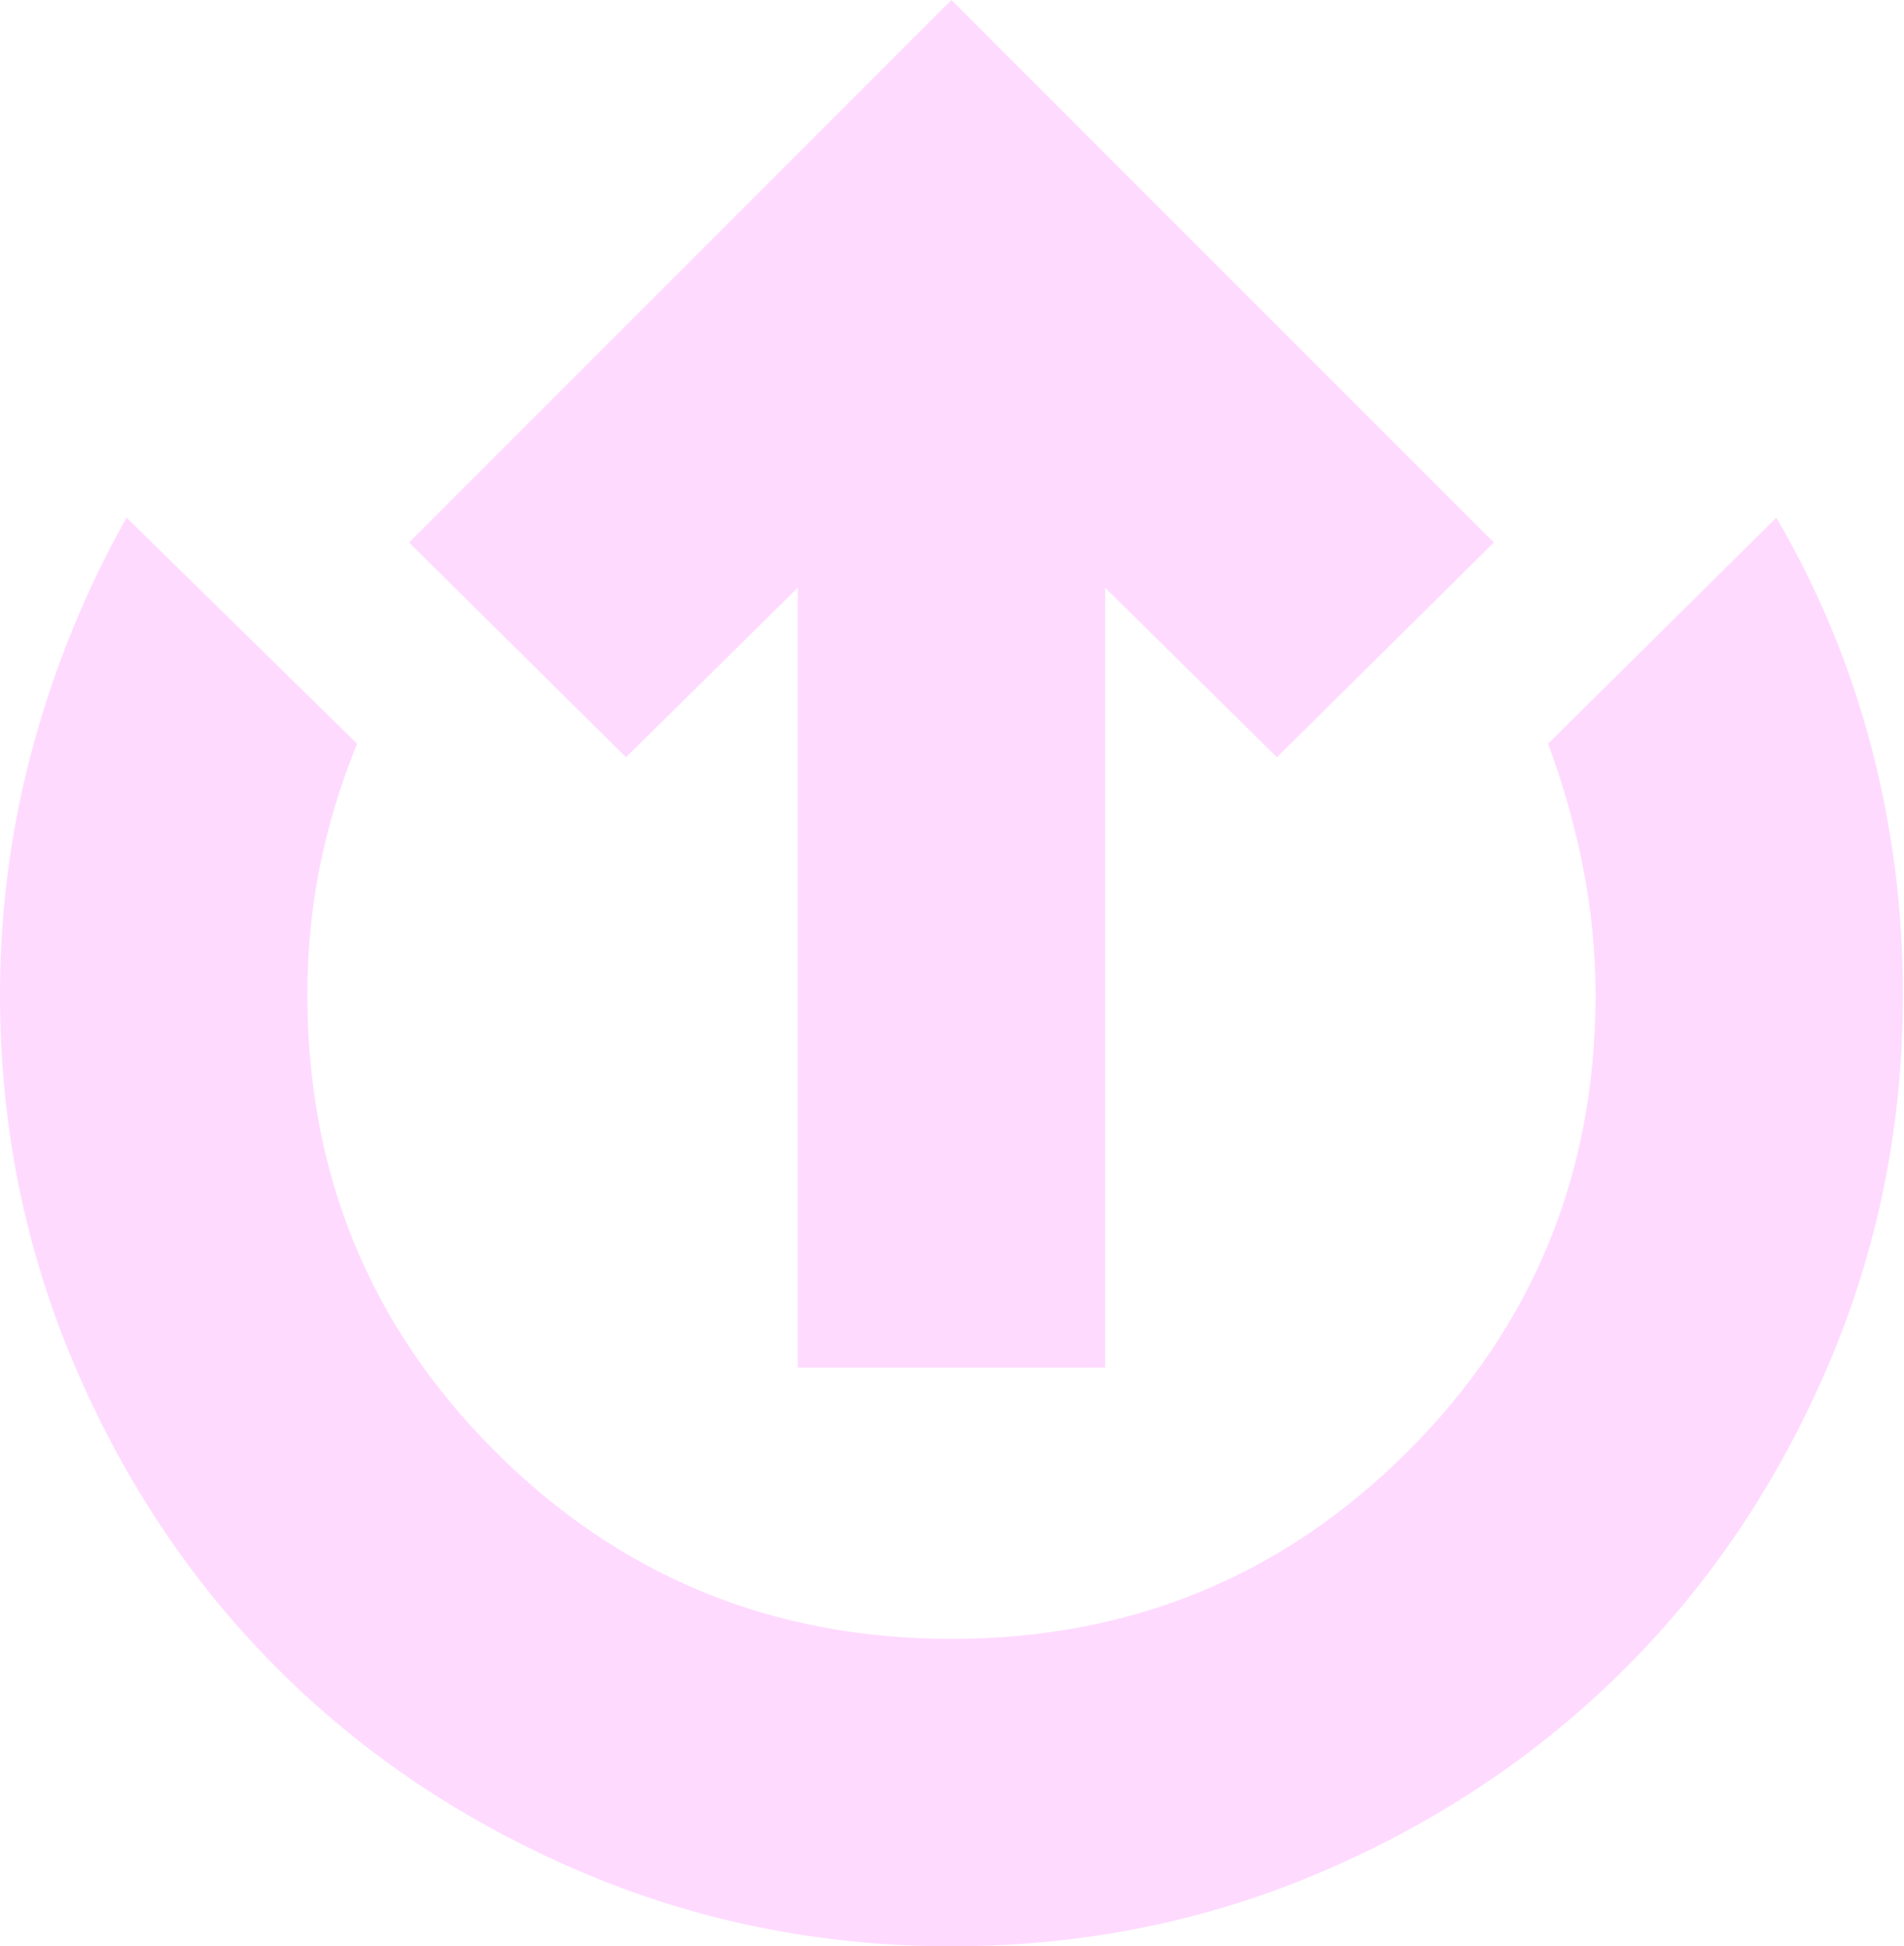 <svg width="587" height="600" viewBox="0 0 587 600" fill="none" xmlns="http://www.w3.org/2000/svg">
<path d="M293.335 3.95237e-05L460.556 167.247L393.667 233.45L340.714 181.185L340.714 421.603L245.955 421.603L245.955 181.185L193.002 233.45L126.114 167.247L293.335 3.95237e-05ZM547.65 159.582C560.656 181.882 570.41 205.424 576.913 230.209C583.416 254.99 586.668 280.46 586.668 306.62C586.668 346.899 578.983 385.01 563.612 420.955C548.237 456.899 527.342 488.056 500.925 514.425C474.509 540.79 443.408 561.645 407.623 576.99C371.843 592.33 333.746 600 293.335 600C253.062 600 214.957 592.33 179.018 576.99C143.08 561.645 111.928 540.79 85.563 514.425C59.202 488.056 38.351 456.899 23.008 420.955C7.67 385.01 0.001 346.899 0.001 306.62C0.001 280.623 3.369 255.192 10.104 230.328C16.84 205.463 26.478 181.882 39.02 159.582L110.088 229.268C104.979 241.812 101.147 254.453 98.592 267.192C96.037 279.935 94.76 293.078 94.76 306.62C94.76 361.905 114.037 408.827 152.59 447.387C191.144 485.947 238.059 505.226 293.335 505.226C348.61 505.226 395.525 485.947 434.079 447.387C472.633 408.827 491.909 361.905 491.909 306.62C491.909 293.542 490.632 280.516 488.077 267.54C485.523 254.569 481.923 241.812 477.278 229.268L547.65 159.582Z" fill="#FFDAFF"/>
</svg>
